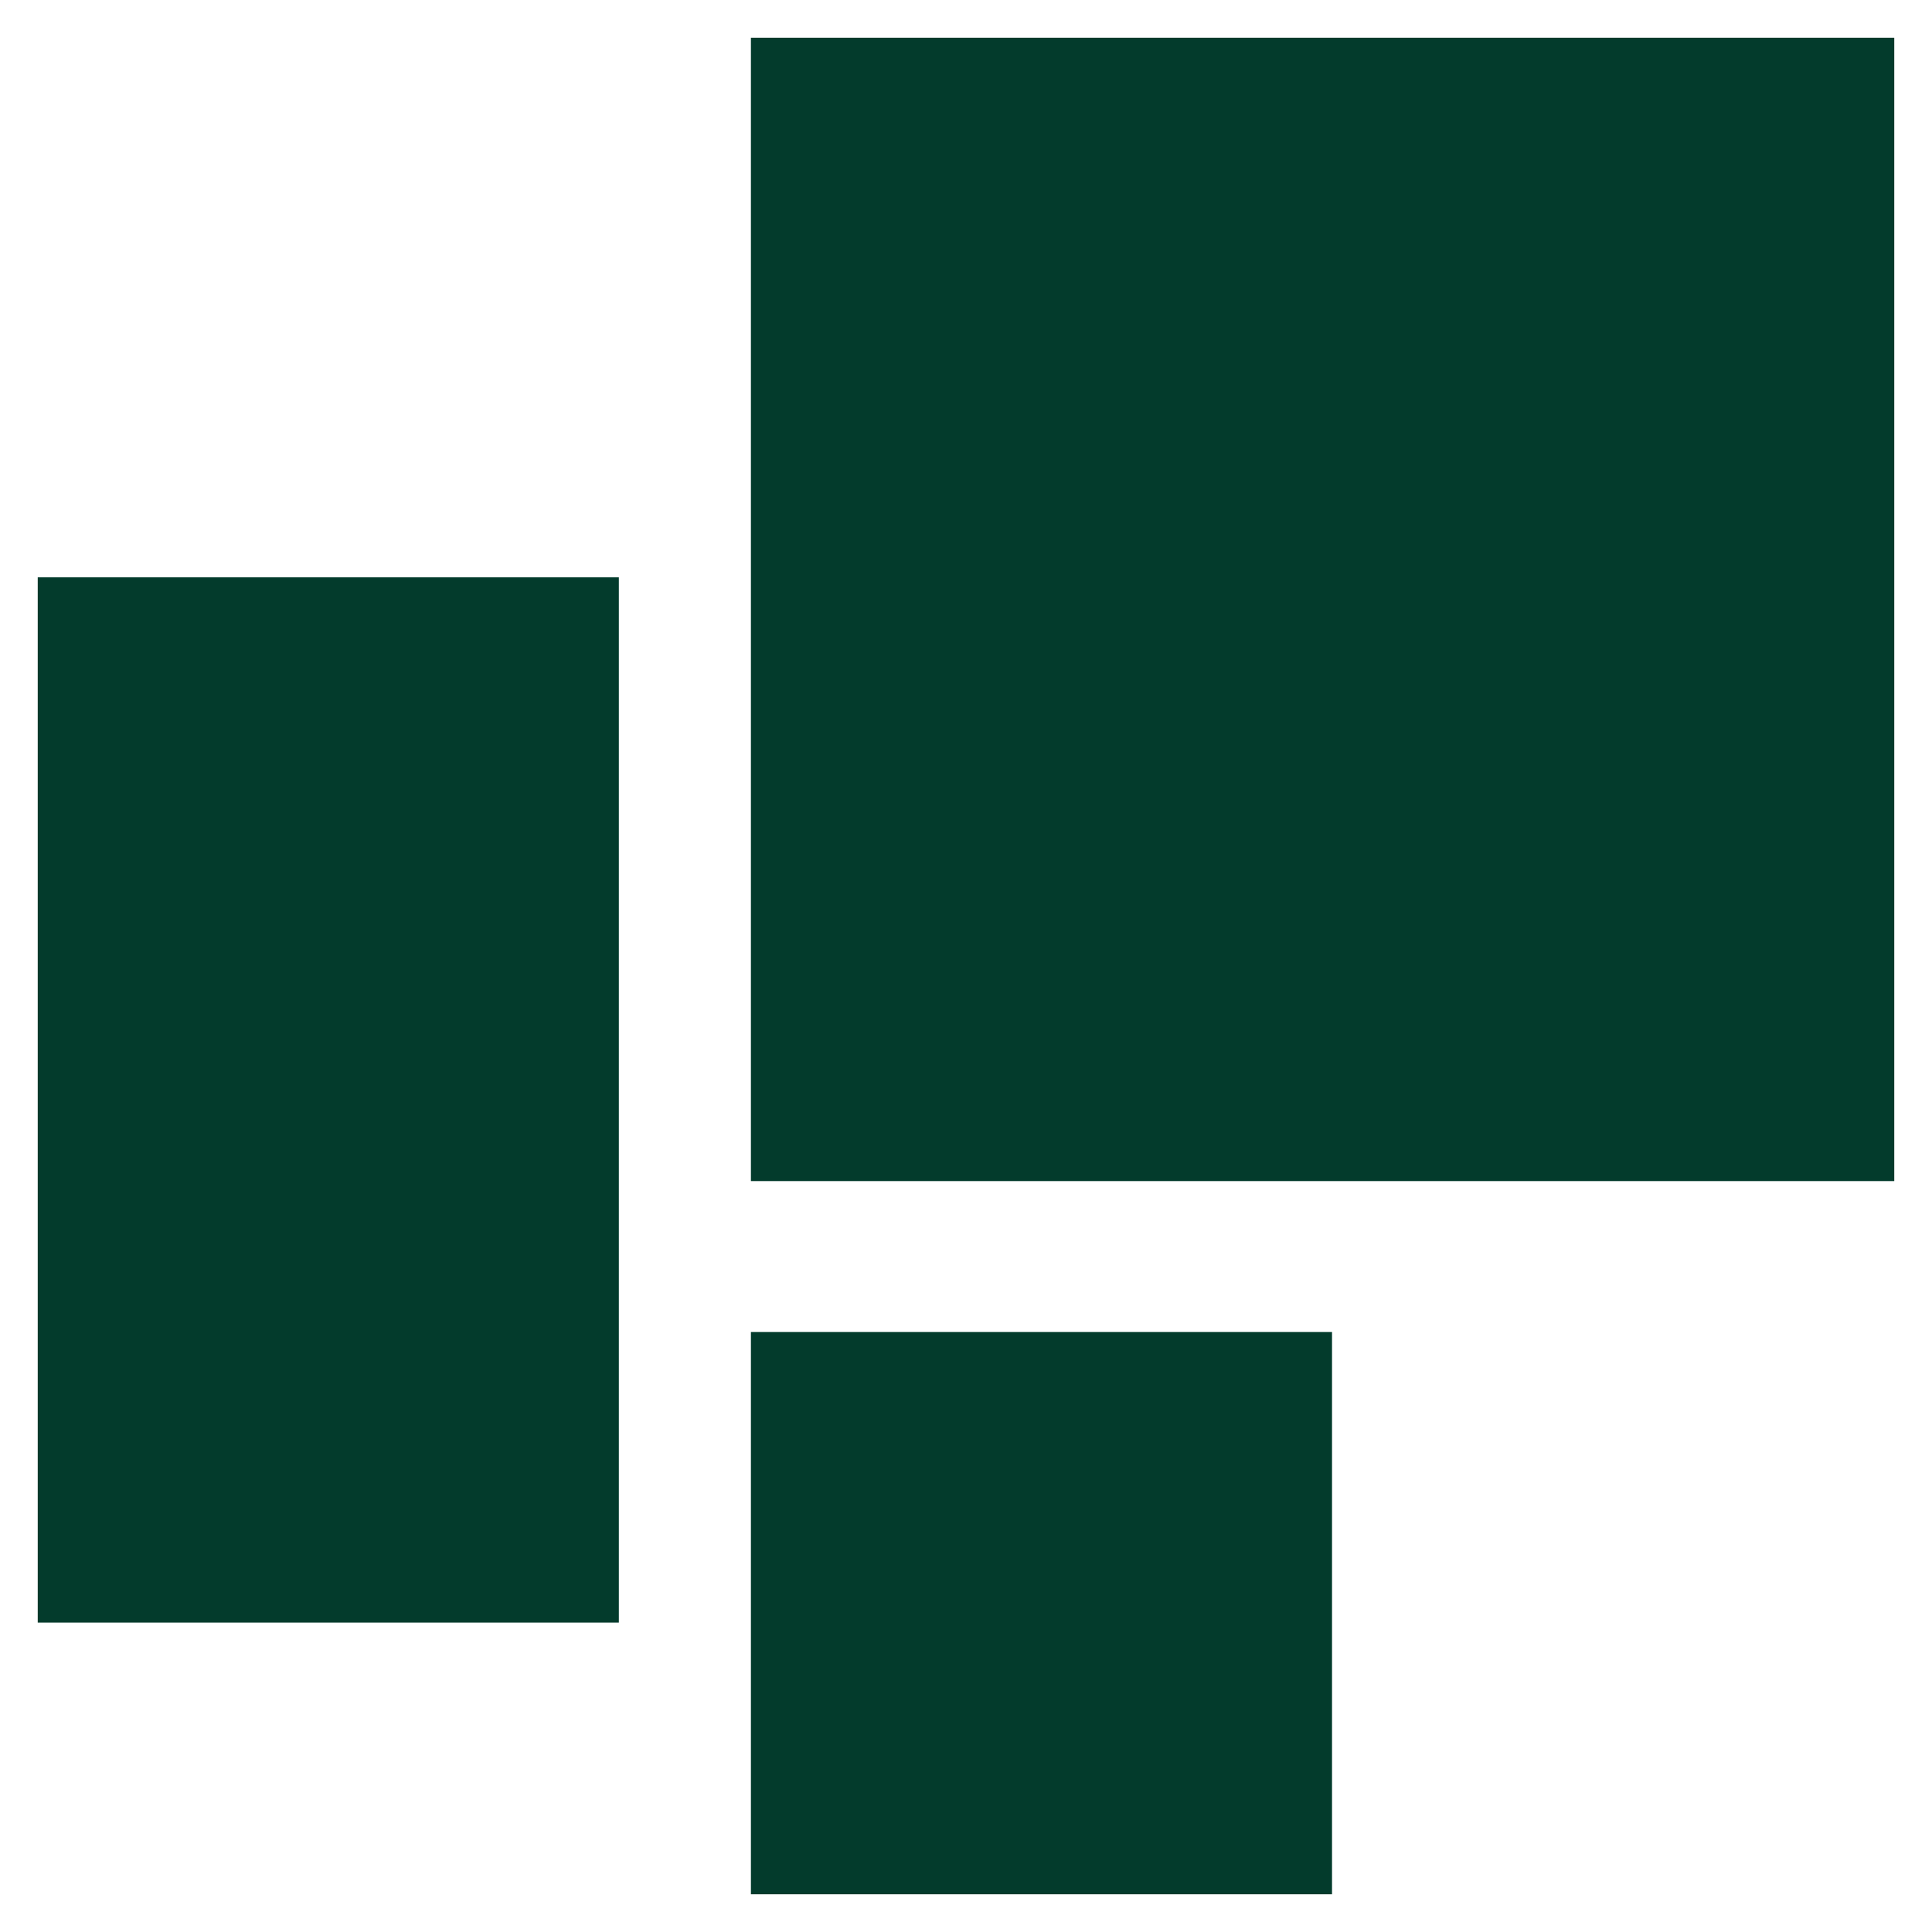 <svg xmlns="http://www.w3.org/2000/svg" viewBox="0 0 512 512">
  <g id="Group_2" data-name="Group 2" transform="translate(-400 1307)">
    <rect id="Rectangle_4" data-name="Rectangle 4" width="512" height="512" transform="translate(400 -1307)" fill="none"/>
    <g id="Group_1" data-name="Group 1" transform="translate(198.823 -217.177)">
      <rect id="Rectangle_1" data-name="Rectangle 1" width="154" height="277" transform="translate(211.177 -936.823)" fill="#033b2c"/>
      <rect id="Rectangle_2" data-name="Rectangle 2" width="303" height="303" transform="translate(400.177 -1079.823)" fill="#033b2c"/>
      <rect id="Rectangle_3" data-name="Rectangle 3" width="154" height="149" transform="translate(400.177 -736.823)" fill="#033b2c"/>
    </g>
  </g>
</svg>

